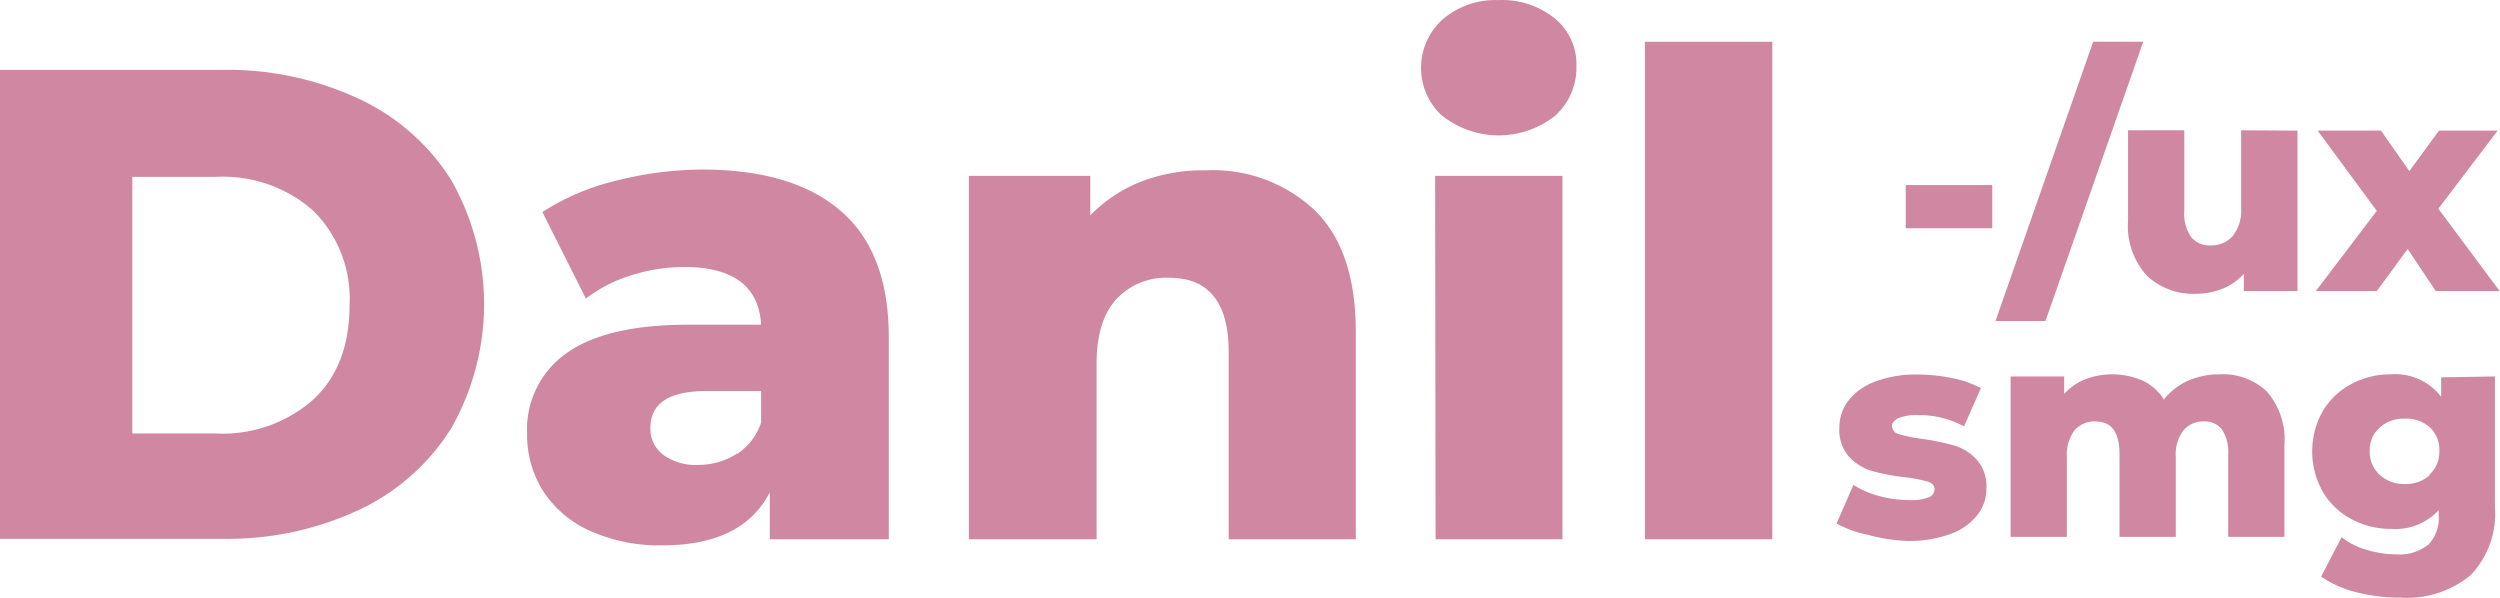 <?xml version="1.0" encoding="UTF-8"?> <svg xmlns="http://www.w3.org/2000/svg" id="Слой_1" data-name="Слой 1" viewBox="0 0 222.21 53.14"> <defs> <style>.cls-1{fill:#d087a1;}</style> </defs> <path class="cls-1" d="M0,6.2H19.73A27.59,27.59,0,0,1,31.89,8.77,19.29,19.29,0,0,1,40.11,16a22.29,22.29,0,0,1,0,22.05,19.34,19.34,0,0,1-8.22,7.27,27.58,27.58,0,0,1-12.16,2.56H0ZM19.21,38.52a12.15,12.15,0,0,0,8.62-3q3.24-3,3.24-8.41a11,11,0,0,0-3.24-8.4,12.11,12.11,0,0,0-8.62-3H11.76V38.52Z" transform="translate(0 0.01)"></path> <path class="cls-1" d="M74.74,18.75Q79,22.41,79,30V47.92H68.42V43.75Q66,48.46,58.89,48.46a15,15,0,0,1-6.5-1.31,9.64,9.64,0,0,1-4.14-3.55,9.36,9.36,0,0,1-1.4-5.1,8.26,8.26,0,0,1,3.51-7.12q3.53-2.53,10.85-2.53h6.44q-.3-5.13-6.86-5.13a15.67,15.67,0,0,0-4.71.75,12.57,12.57,0,0,0-4,2.06l-3.87-7.69a21,21,0,0,1,6.52-2.78,31.44,31.44,0,0,1,7.72-1Q70.51,15.08,74.74,18.75ZM65.5,40.35a5.35,5.35,0,0,0,2.15-2.8v-2.8H62.76q-4.95,0-4.95,3.28a2.87,2.87,0,0,0,1.13,2.38,4.89,4.89,0,0,0,3.1.9,6.22,6.22,0,0,0,3.46-1Z" transform="translate(0 0.01)"></path> <path class="cls-1" d="M116.84,18.66q3.66,3.57,3.67,10.78V47.92h-11.3V31.29q0-6.62-5.3-6.61a6,6,0,0,0-4.68,1.9c-1.17,1.28-1.76,3.18-1.76,5.72V47.92H86.12V15.62H96.91v3.51a12.87,12.87,0,0,1,4.52-3,15.39,15.39,0,0,1,5.73-1A13.23,13.23,0,0,1,116.84,18.66Z" transform="translate(0 0.01)"></path> <path class="cls-1" d="M128.21,10.31a5.79,5.79,0,0,1-.4-8.18c.13-.14.26-.27.4-.4a7.19,7.19,0,0,1,5-1.73,7.43,7.43,0,0,1,5,1.64,5.27,5.27,0,0,1,1.91,4.2,5.75,5.75,0,0,1-1.91,4.45,8.08,8.08,0,0,1-10,0Zm-.65,5.31h11.32v32.3H127.6Z" transform="translate(0 0.01)"></path> <path class="cls-1" d="M146.21,3.7h11.32V47.92H146.21Z" transform="translate(0 0.01)"></path> <path class="cls-1" d="M166,47.52a9.61,9.61,0,0,1-2.76-1l1.5-3.43a8.23,8.23,0,0,0,2.32,1,10.37,10.37,0,0,0,2.65.35,4.23,4.23,0,0,0,1.73-.25.79.79,0,0,0,.51-.72c0-.32-.21-.54-.62-.68a13.57,13.57,0,0,0-2-.38,19.14,19.14,0,0,1-2.91-.55,4.54,4.54,0,0,1-2.06-1.26,3.58,3.58,0,0,1-.87-2.58,3.93,3.93,0,0,1,.82-2.44,5.36,5.36,0,0,1,2.38-1.68,10.19,10.19,0,0,1,3.75-.62,15.19,15.19,0,0,1,3.08.32,9.2,9.2,0,0,1,2.55.89l-1.5,3.4a8.19,8.19,0,0,0-4.11-1,4.08,4.08,0,0,0-1.73.27c-.37.19-.56.43-.56.72a.78.78,0,0,0,.61.7,13.64,13.64,0,0,0,2,.41,22.23,22.23,0,0,1,2.92.6,4.44,4.44,0,0,1,2,1.26,3.52,3.52,0,0,1,.86,2.54,3.79,3.79,0,0,1-.82,2.4,5.32,5.32,0,0,1-2.4,1.67,10.64,10.64,0,0,1-3.83.61A15.4,15.4,0,0,1,166,47.52Z" transform="translate(0 0.01)"></path> <path class="cls-1" d="M201.49,34.79a6.52,6.52,0,0,1,1.56,4.76v8.16h-5V40.37a3.59,3.59,0,0,0-.56-2.21,1.9,1.9,0,0,0-1.6-.71,2.25,2.25,0,0,0-1.81.79,3.54,3.54,0,0,0-.69,2.39v7.08h-5V40.37c0-2-.72-2.92-2.16-2.92a2.31,2.31,0,0,0-1.84.79,3.64,3.64,0,0,0-.68,2.39v7.08h-5V33.45h4.76V35a5.13,5.13,0,0,1,1.88-1.3,6.79,6.79,0,0,1,5.07.11,4.49,4.49,0,0,1,1.92,1.69,5.51,5.51,0,0,1,2.13-1.66,6.85,6.85,0,0,1,2.82-.58A5.68,5.68,0,0,1,201.49,34.79Z" transform="translate(0 0.01)"></path> <path class="cls-1" d="M221.76,33.45V45.11a7.87,7.87,0,0,1-2.16,6,8.86,8.86,0,0,1-6.21,2,15.4,15.4,0,0,1-3.94-.48,9.52,9.52,0,0,1-3.14-1.39l1.82-3.5a6.26,6.26,0,0,0,2.2,1.11,8.64,8.64,0,0,0,2.62.41,4.12,4.12,0,0,0,2.89-.86,3.37,3.37,0,0,0,.92-2.58v-.48A5.25,5.25,0,0,1,212.53,47a7.41,7.41,0,0,1-3.51-.86,6.52,6.52,0,0,1-2.55-2.42,7.3,7.3,0,0,1,0-7.21A6.52,6.52,0,0,1,209,34.12a7.41,7.41,0,0,1,3.51-.86,5.15,5.15,0,0,1,4.47,2V33.53Zm-5.83,8.74a2.76,2.76,0,0,0,.89-2.11A2.72,2.72,0,0,0,216,38a3.13,3.13,0,0,0-2.24-.8,3.2,3.2,0,0,0-2.25.8,2.68,2.68,0,0,0-.88,2.09,2.76,2.76,0,0,0,.89,2.11,3.2,3.2,0,0,0,2.24.81,3.13,3.13,0,0,0,2.22-.81Z" transform="translate(0 0.01)"></path> <path class="cls-1" d="M169.39,16.44h7.69v3.84h-7.69Z" transform="translate(0 0.01)"></path> <path class="cls-1" d="M186.05,3.7h4.45l-8.69,24.82h-4.44Z" transform="translate(0 0.01)"></path> <path class="cls-1" d="M204.21,11.6V25.86h-4.77V24.33a5.09,5.09,0,0,1-1.89,1.32,6.3,6.3,0,0,1-2.35.45,6,6,0,0,1-4.4-1.63,6.61,6.61,0,0,1-1.65-4.9v-8h5v7.16a3.66,3.66,0,0,0,.61,2.34,2.11,2.11,0,0,0,1.76.73,2.45,2.45,0,0,0,1.93-.83,3.63,3.63,0,0,0,.75-2.54V11.57Z" transform="translate(0 0.01)"></path> <path class="cls-1" d="M216.5,25.86,214,22.12l-2.74,3.74h-5.42l5.42-7.13L206,11.6h5.63l2.52,3.6,2.64-3.6H222l-5.27,6.94,5.45,7.32Z" transform="translate(0 0.01)"></path> </svg> 